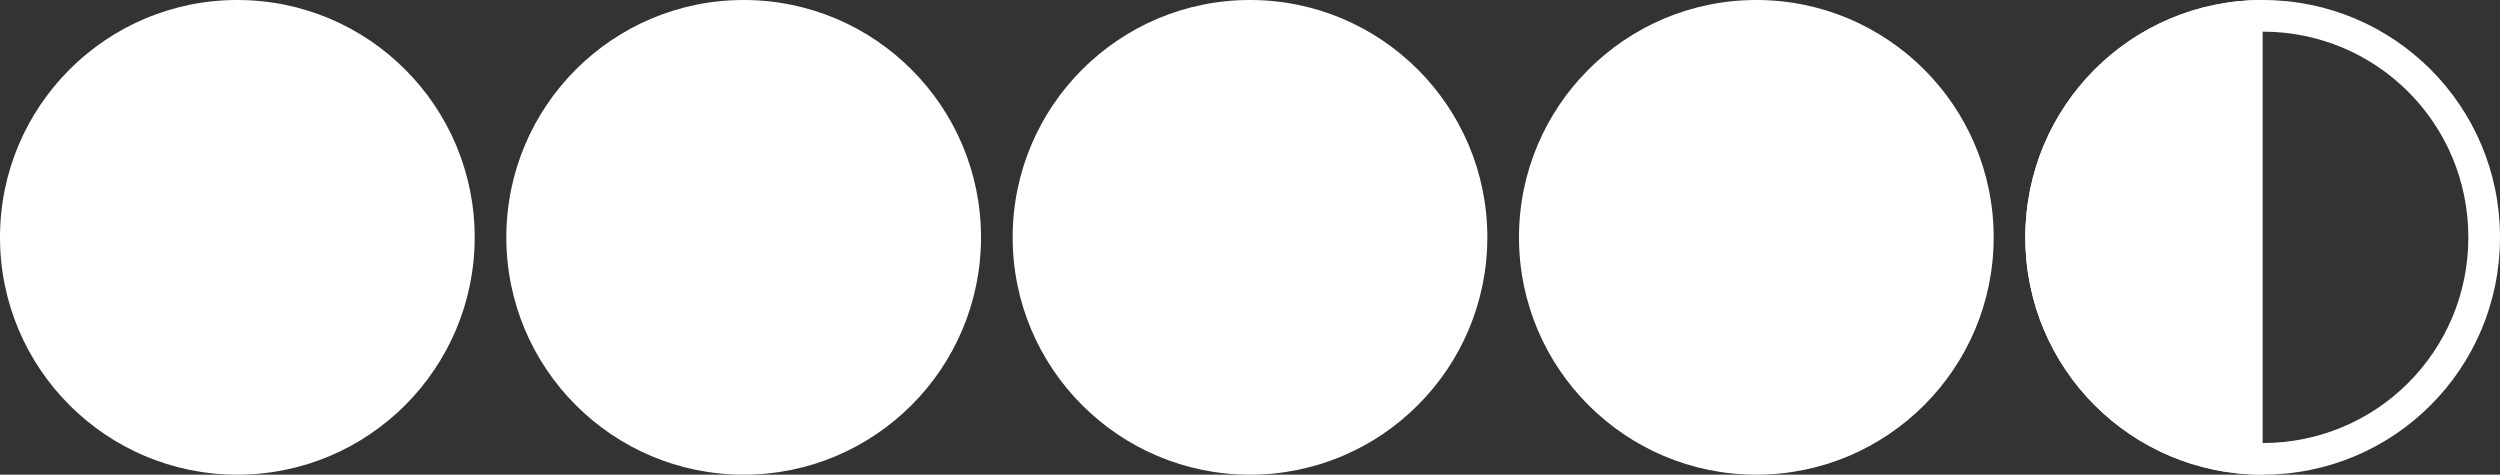 <?xml version="1.0" encoding="UTF-8"?>
<!-- Generator: Adobe Illustrator 27.4.1, SVG Export Plug-In . SVG Version: 6.00 Build 0)  -->
<svg xmlns="http://www.w3.org/2000/svg" xmlns:xlink="http://www.w3.org/1999/xlink" version="1.1" id="Layer_1" x="0px" y="0px" viewBox="0 0 158 30" style="enable-background:new 0 0 158 30;" xml:space="preserve">
<rect x="0" y="0" width="158" height="30" fill="#333333" stroke="none"/>
<style type="text/css">
	.st0{fill:#fff;}
</style>
<circle class="st0" cx="15" cy="15" r="15"></circle>
<circle class="st0" cx="47" cy="15" r="15"></circle>
<circle class="st0" cx="79" cy="15" r="15"></circle>
<circle class="st0" cx="111" cy="15" r="15"></circle>
<path class="st0" d="M143,0c-8.3,0-15,6.7-15,15s6.7,15,15,15V0z"></path>
<g>
	<path class="st0" d="M143,2c7.2,0,13,5.8,13,13s-5.8,13-13,13s-13-5.8-13-13S135.8,2,143,2 M143,0c-8.3,0-15,6.7-15,15   s6.7,15,15,15s15-6.7,15-15S151.3,0,143,0L143,0z"></path>
</g>
</svg>

